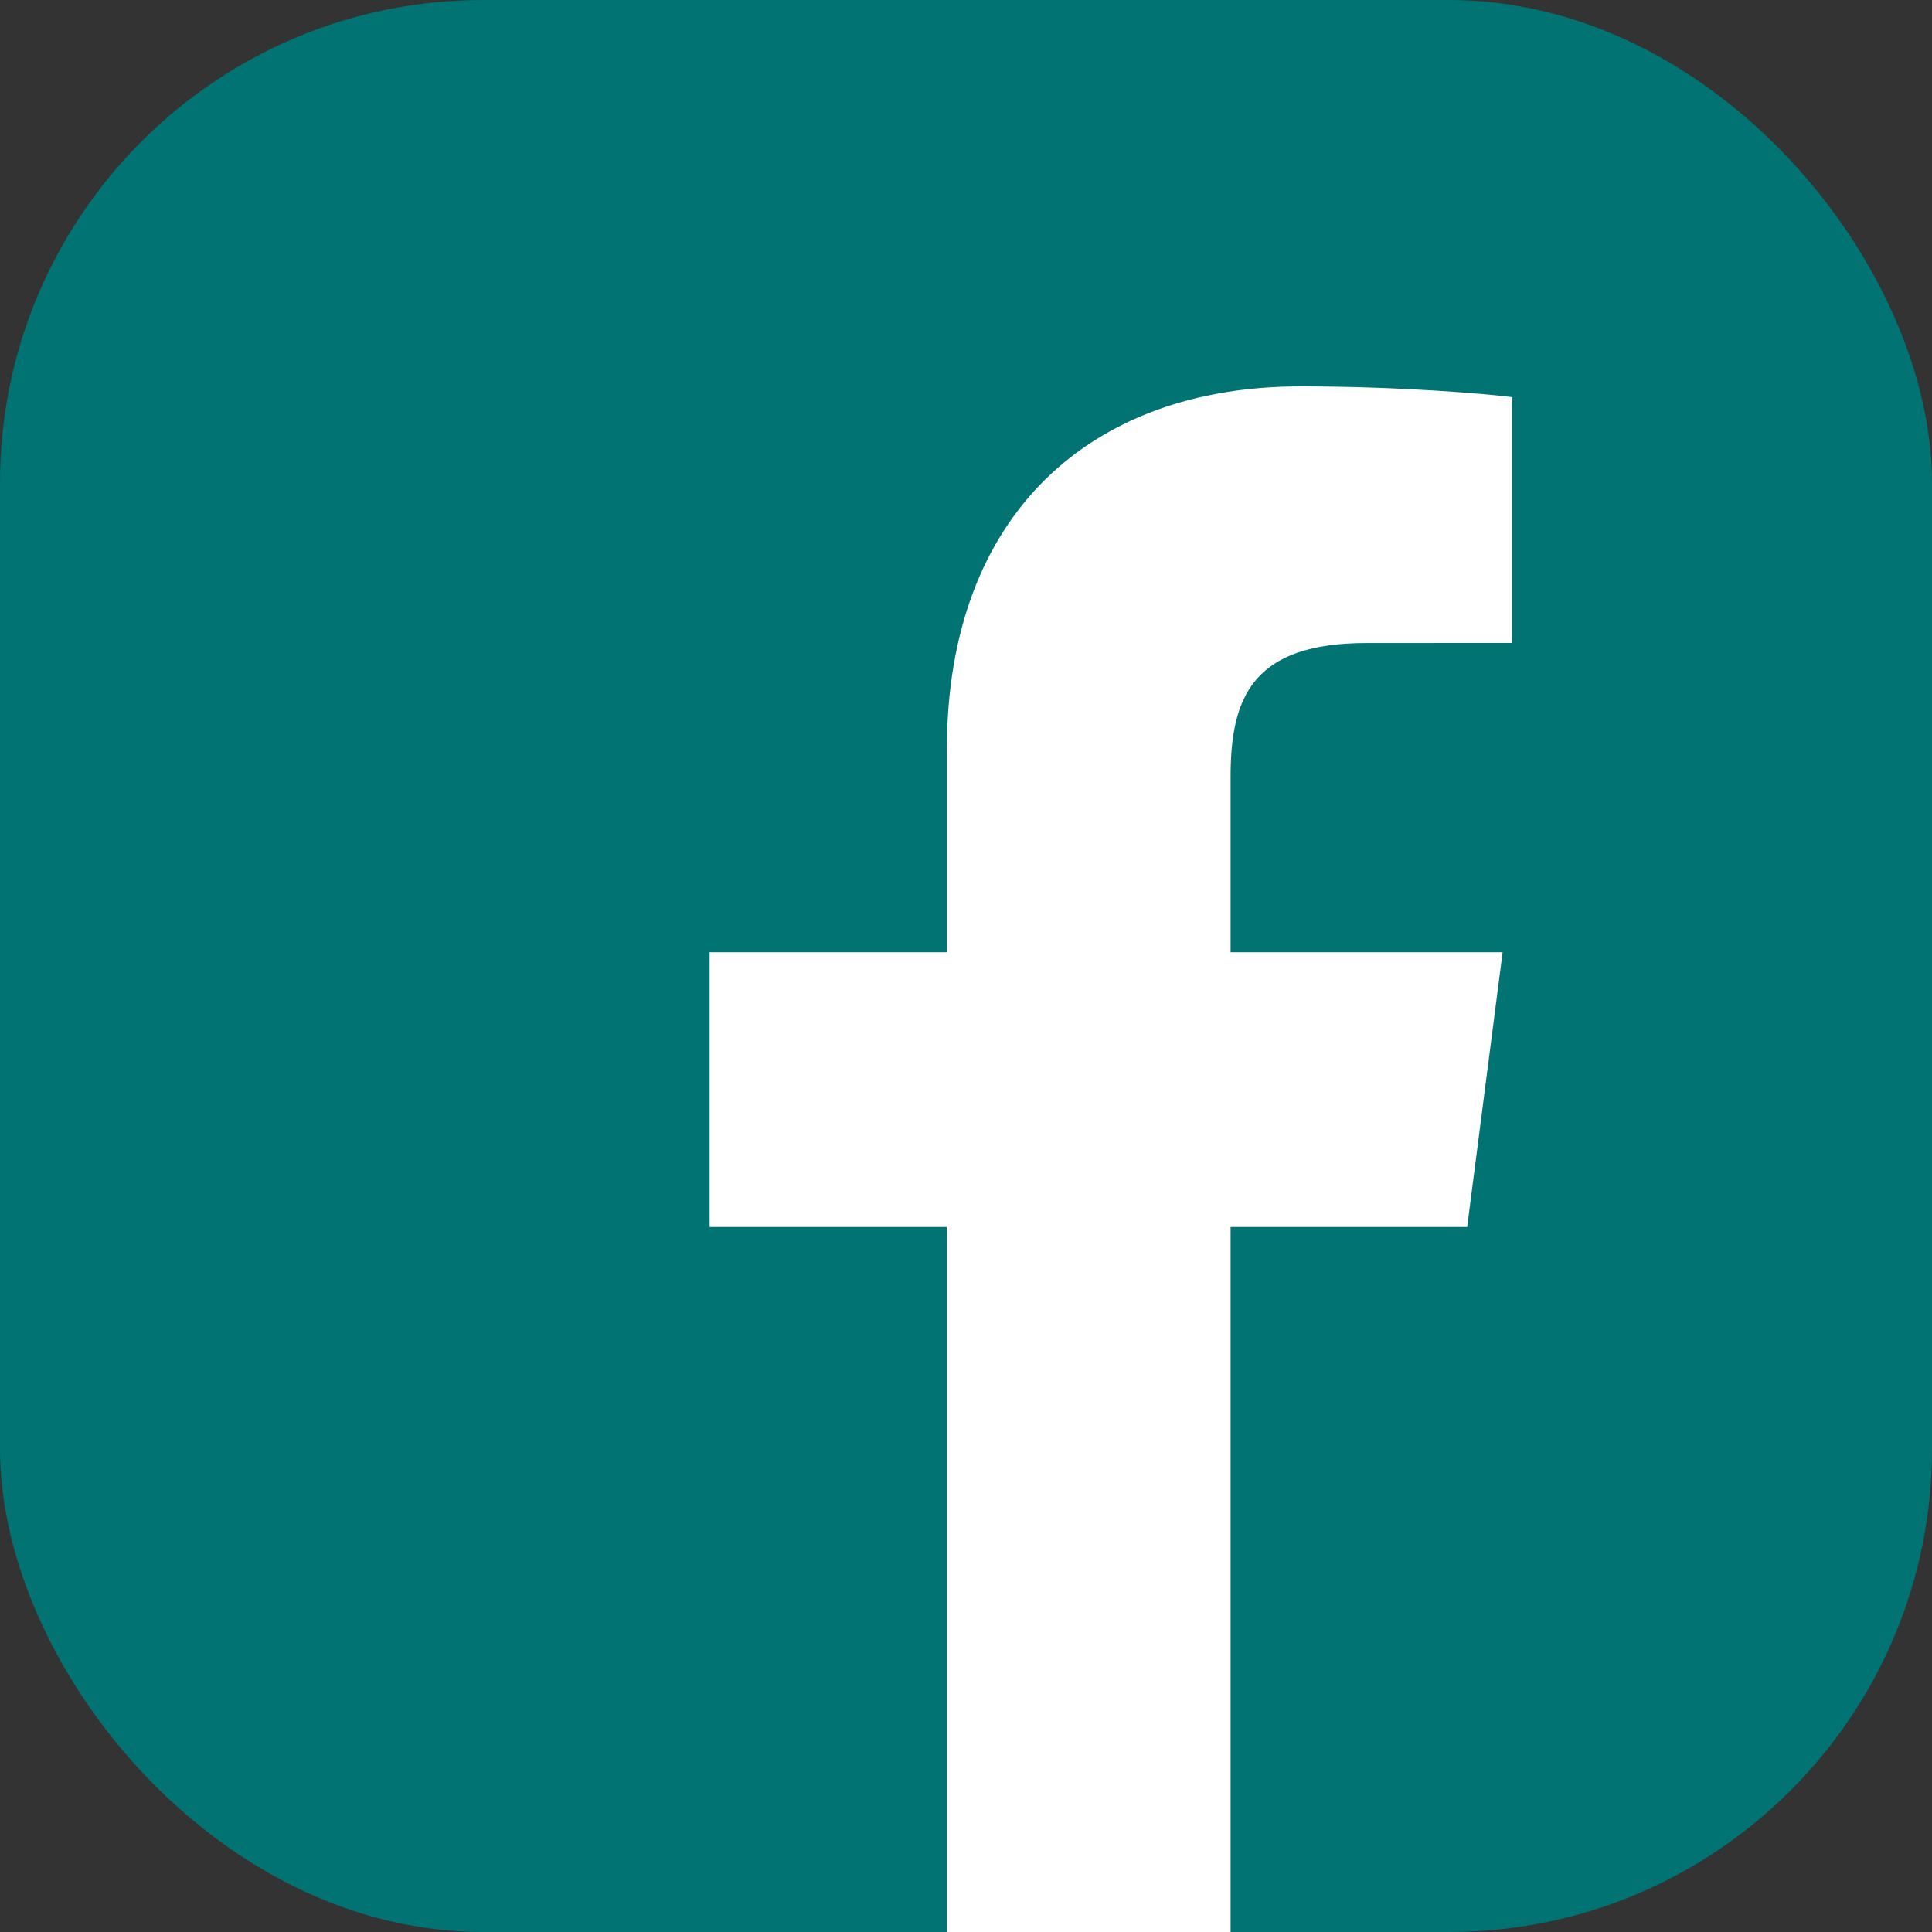 <?xml version="1.0" encoding="UTF-8"?> <svg xmlns="http://www.w3.org/2000/svg" width="40" height="40" viewBox="0 0 40 40" fill="none"><rect x="0" y="0" width="40" height="40" fill="#333333" stroke="none"/> <rect width="40" height="40" rx="10" fill="#007372"></rect> <g clip-path="url(#clip0_359_34)"> <path d="M25.478 40V25.404H30.376L31.11 19.715H25.478V16.082C25.478 14.435 25.934 13.313 28.298 13.313L31.308 13.312V8.223C30.788 8.155 29.001 8 26.921 8C22.578 8 19.604 10.651 19.604 15.519V19.715H14.692V25.404H19.604V40H25.478Z" fill="white"></path> </g> <defs> <clipPath id="clip0_359_34"> <rect width="32" height="32" fill="white" transform="translate(7 8)"></rect> </clipPath> </defs> </svg> 
